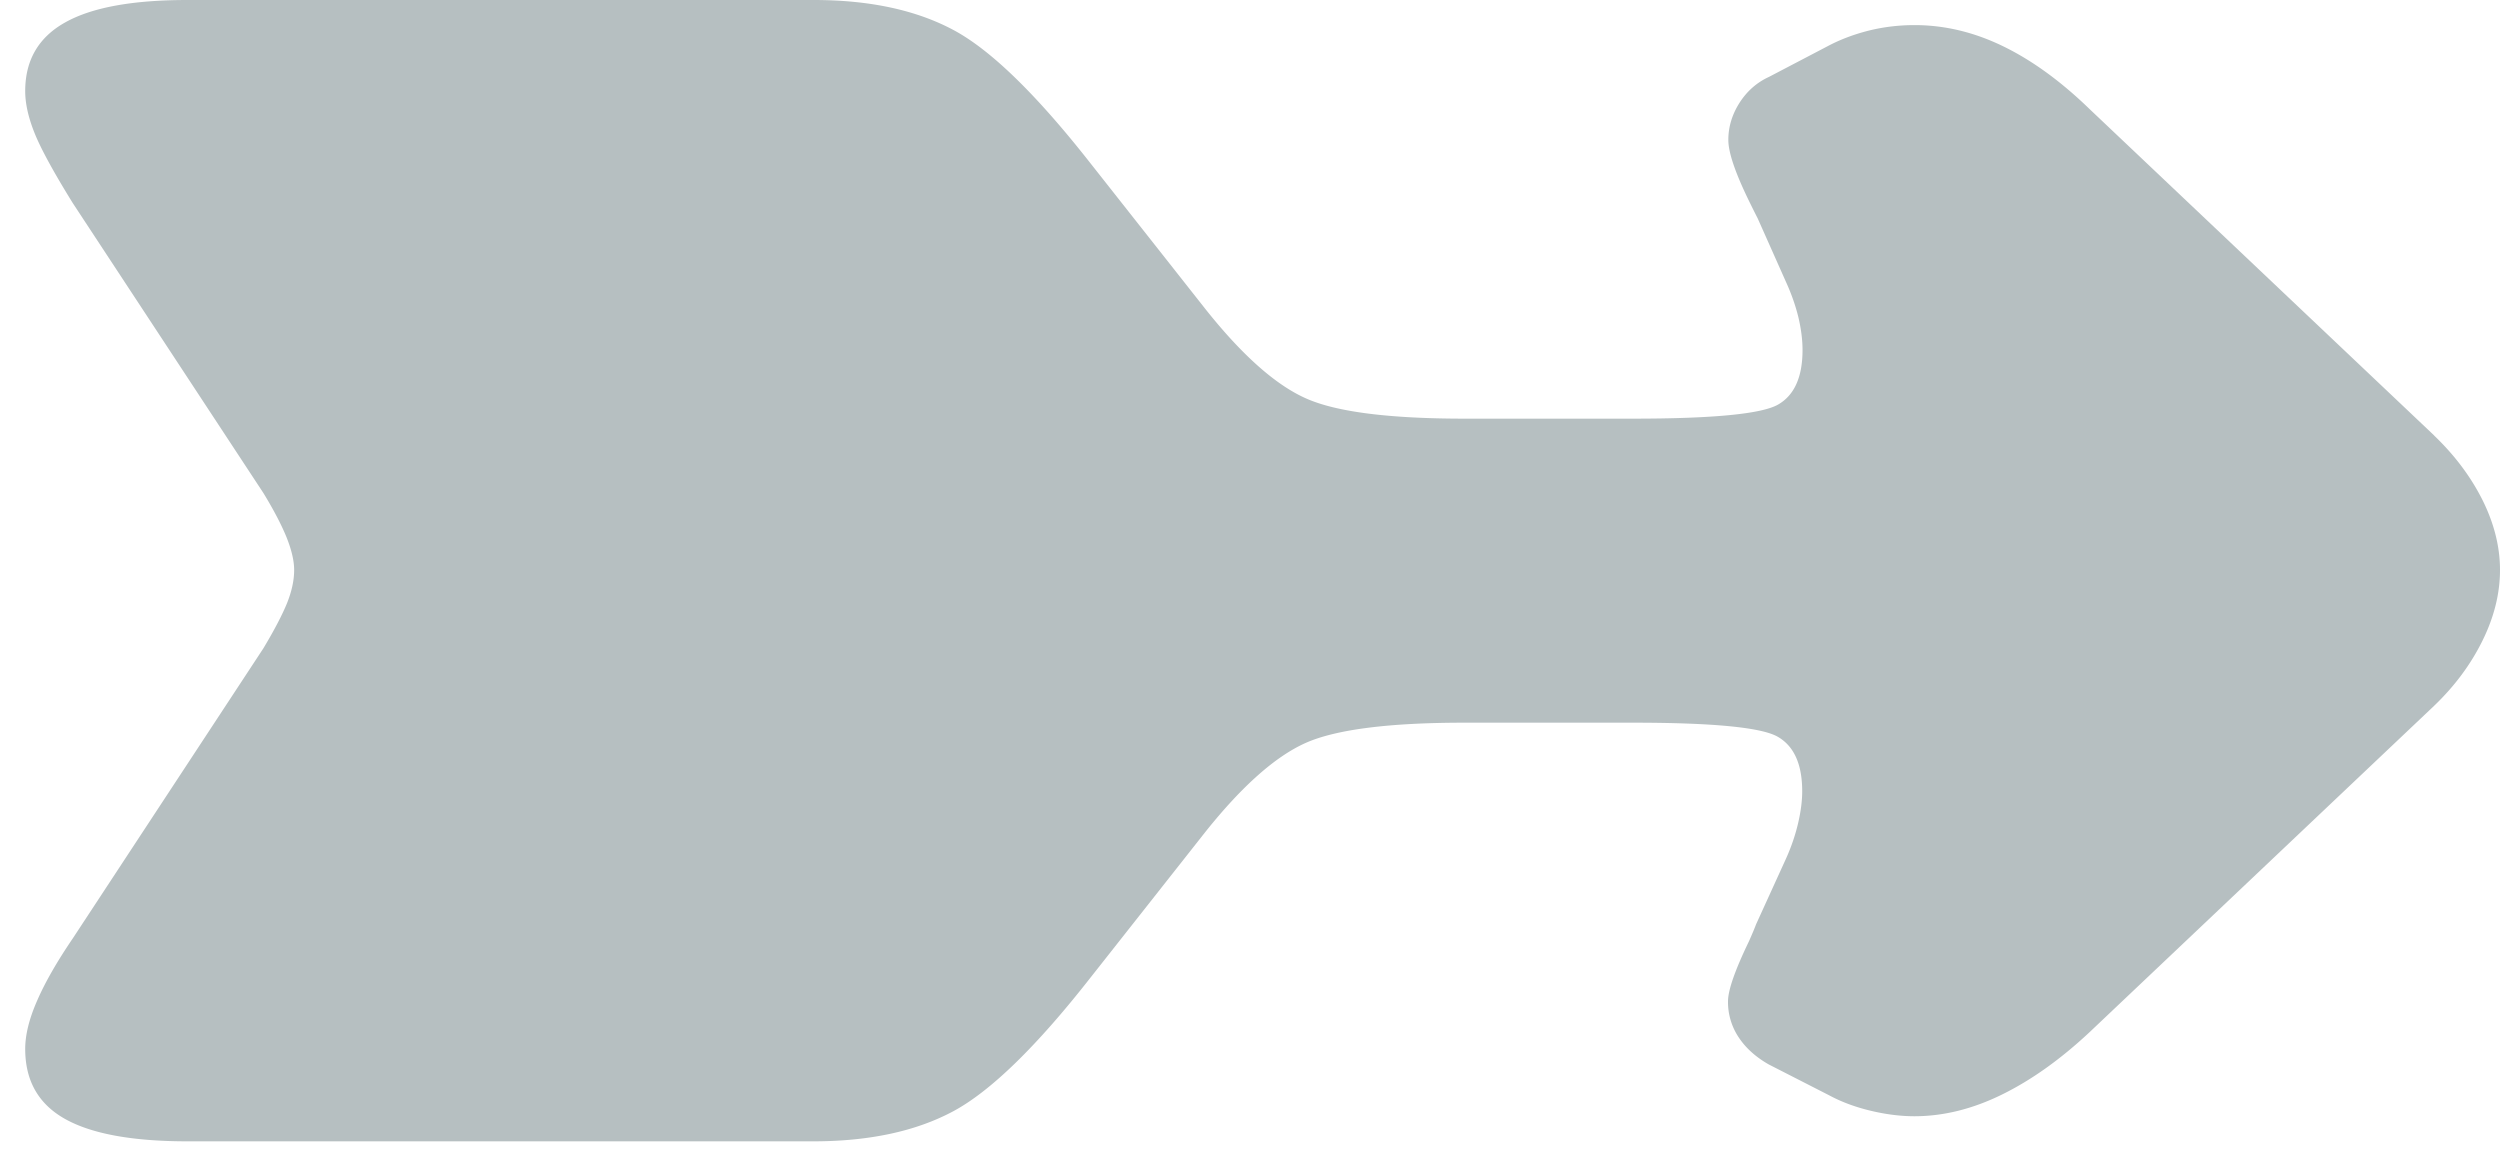 <?xml version="1.0" encoding="UTF-8"?>
<svg data-bbox="2.3 0 225.81 104.14" viewBox="0 0 228.11 105.3" xmlns="http://www.w3.org/2000/svg" data-type="color">
    <g>
        <path d="M222.1 39.74q2.805 2.685 4.41 5.88c1.06 2.13 1.6 4.26 1.6 6.39s-.53 4.28-1.6 6.45q-1.605 3.255-4.41 5.94l-31.44 29.78c-2.64 2.47-5.3 4.37-7.99 5.69-2.68 1.32-5.35 1.98-7.99 1.98-1.28 0-2.62-.17-4.03-.51s-2.66-.81-3.77-1.41l-5.5-2.81c-1.19-.68-2.11-1.51-2.75-2.49a5.8 5.8 0 0 1-.96-3.26c0-1.02.64-2.85 1.92-5.5.34-.77.55-1.28.64-1.53l2.68-5.88c.51-1.11.89-2.22 1.15-3.32.26-1.11.38-2.09.38-2.94 0-2.47-.75-4.13-2.24-4.98s-5.9-1.28-13.23-1.28h-15.34c-6.9 0-11.74.62-14.5 1.85-2.77 1.24-5.81 3.94-9.14 8.11L99.51 89.19c-4.94 6.31-9.12 10.37-12.52 12.2-3.41 1.83-7.67 2.75-12.78 2.75H17.12c-5.03 0-8.75-.68-11.18-2.04S2.3 98.61 2.3 95.71c0-1.28.36-2.75 1.09-4.41.72-1.66 1.81-3.56 3.26-5.69l17.38-26.45c1.02-1.7 1.74-3.09 2.17-4.15.42-1.06.64-2.06.64-3 0-.85-.24-1.85-.7-3-.47-1.15-1.17-2.49-2.11-4.03L6.64 18.53c-1.79-2.89-2.96-5.05-3.51-6.45-.56-1.41-.83-2.66-.83-3.77 0-2.81 1.21-4.9 3.64-6.26C8.37.68 12.09 0 17.12 0h57.12c5.11 0 9.37.92 12.78 2.75s7.58 5.9 12.52 12.2l10.48 13.29c3.32 4.17 6.37 6.88 9.14 8.11 2.77 1.24 7.6 1.85 14.5 1.85H149c7.32 0 11.73-.43 13.23-1.28 1.49-.85 2.24-2.51 2.24-4.98 0-.94-.13-1.94-.38-3-.26-1.06-.64-2.15-1.15-3.26l-2.56-5.75c-.26-.51-.56-1.11-.89-1.79-1.19-2.47-1.79-4.26-1.79-5.37q0-1.785 1.02-3.39c.68-1.06 1.57-1.85 2.68-2.36l5.37-2.81c1.11-.59 2.34-1.06 3.71-1.41 1.36-.34 2.77-.51 4.22-.51 2.72 0 5.41.64 8.05 1.92s5.28 3.19 7.92 5.75l31.44 29.78Z" fill="#b6bfc1" data-color="1"/>
    </g>
</svg>
